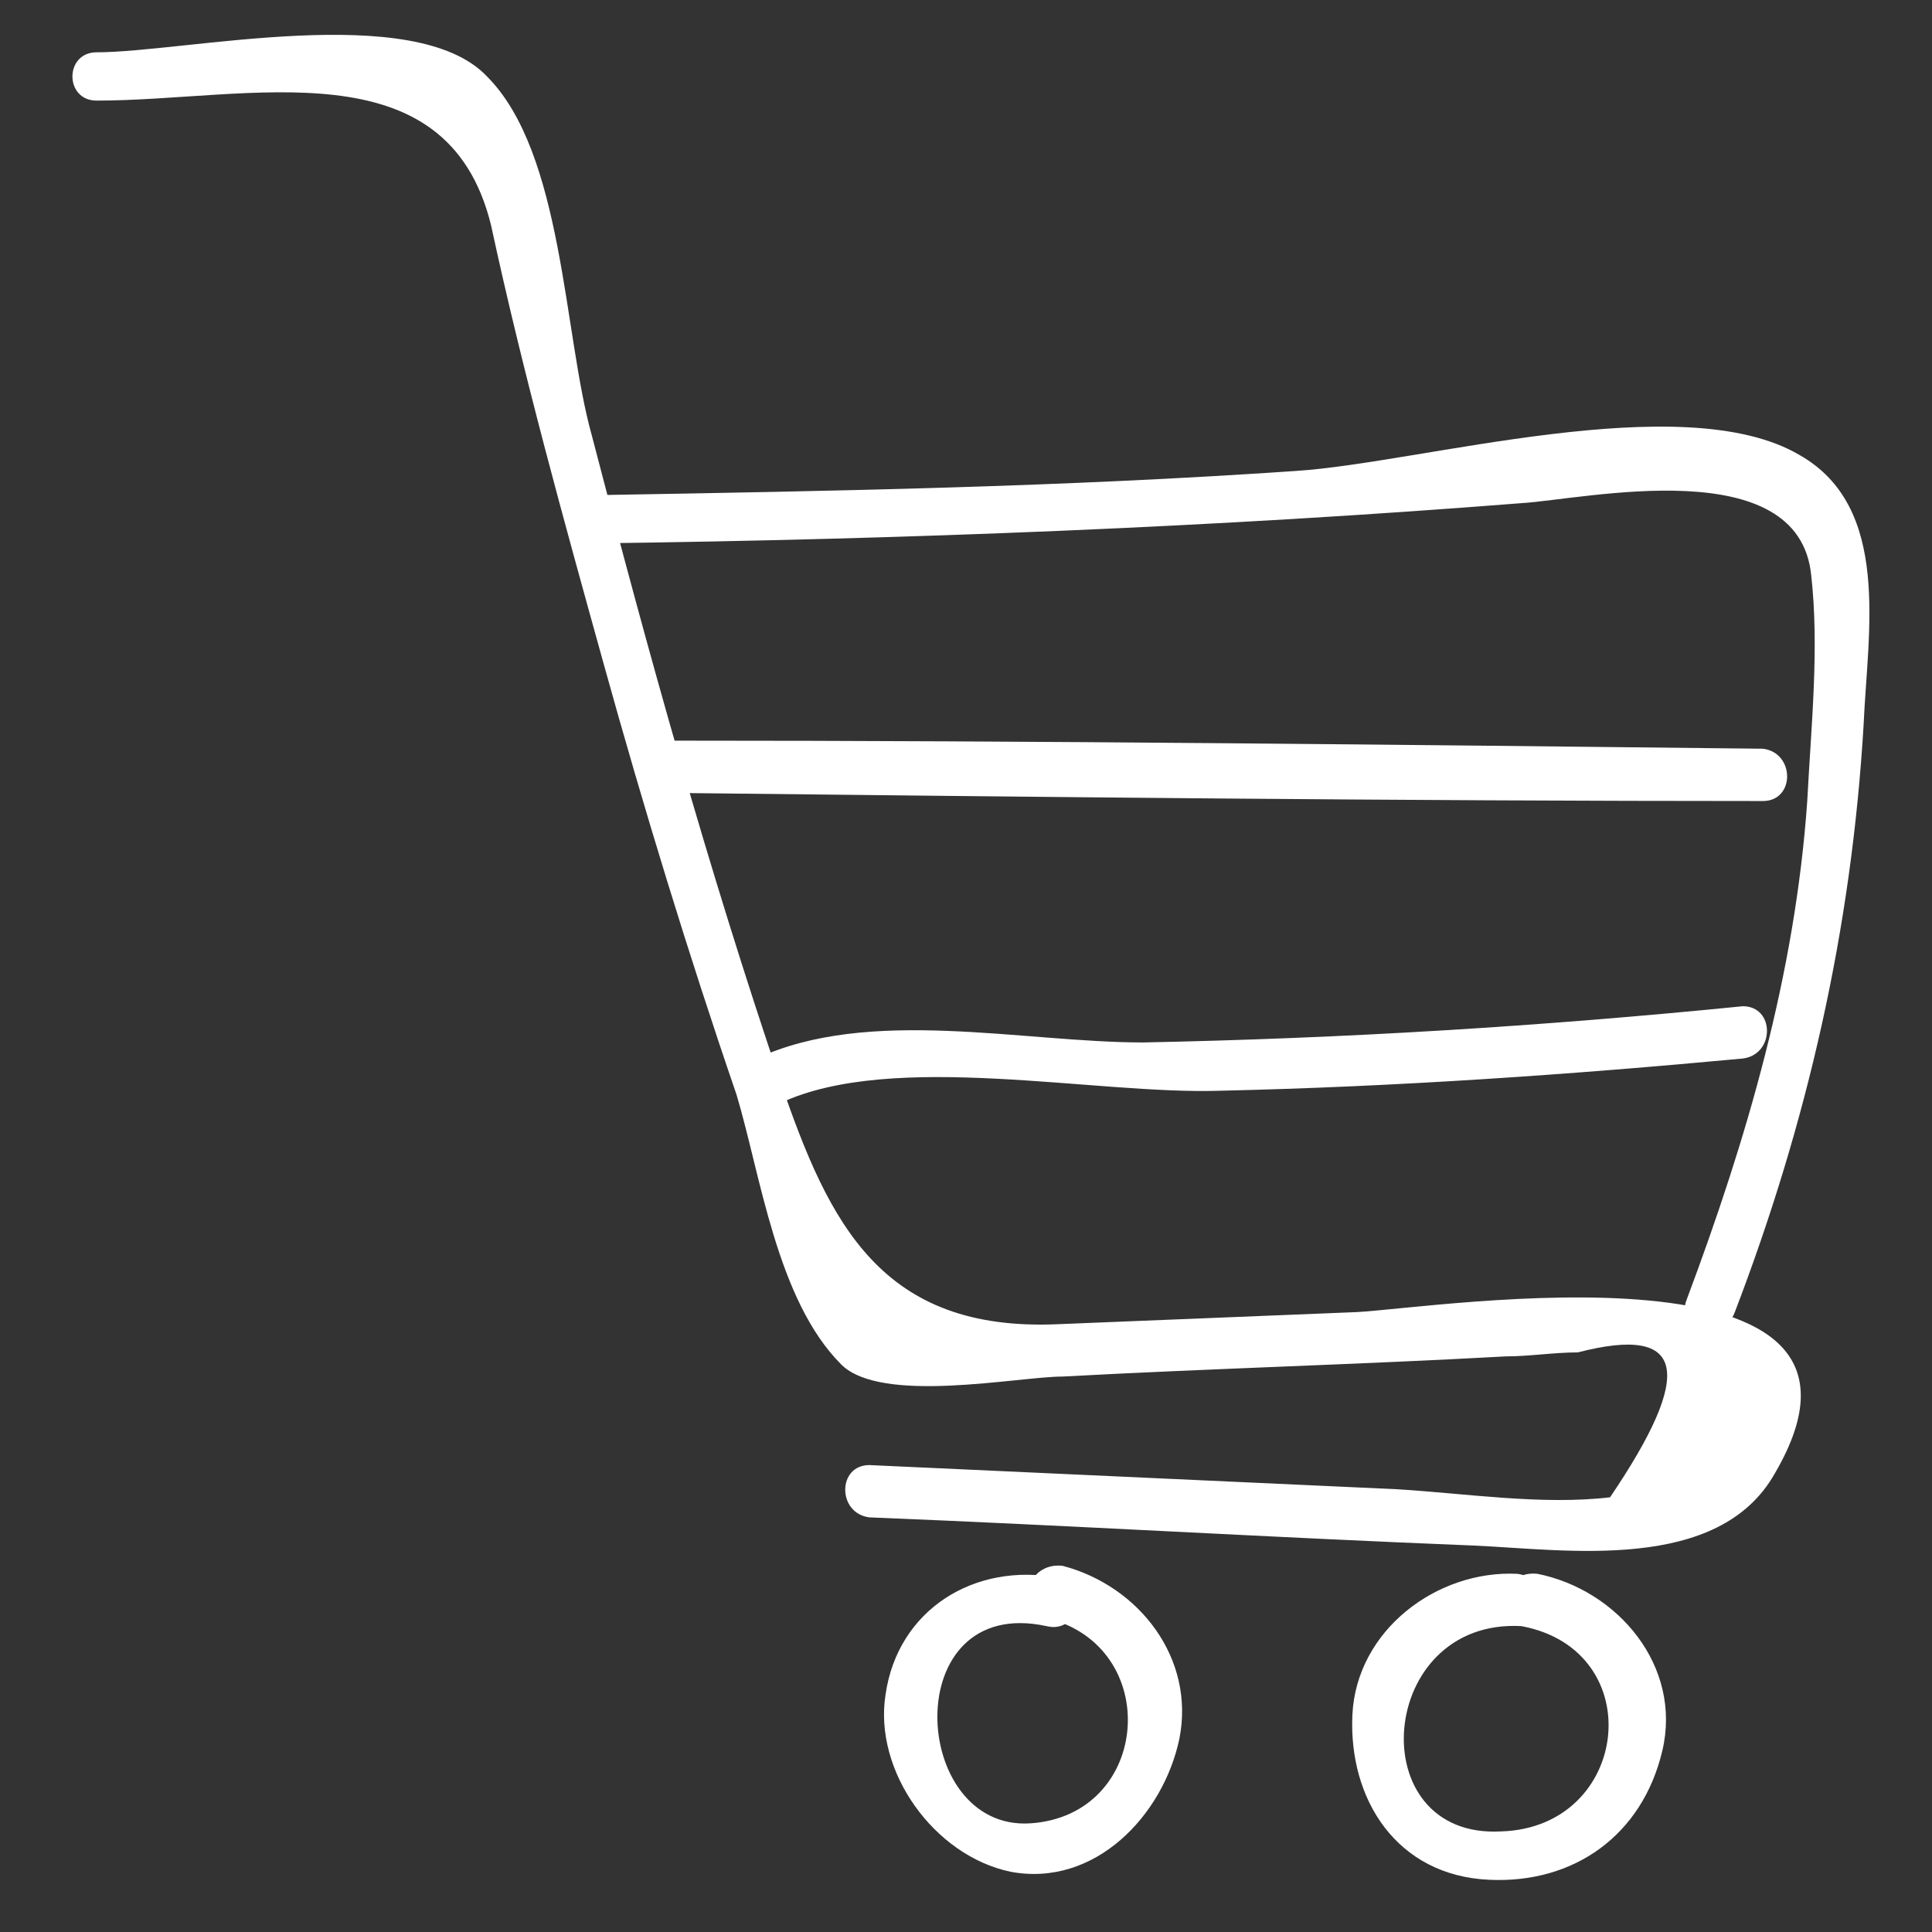 <?xml version="1.0" encoding="UTF-8"?>
<svg fill="#FFFFFF" width="100pt" height="100pt" version="1.1" viewBox="0 0 100 100" xmlns="http://www.w3.org/2000/svg">
 <rect x="0" y="0" width="100" height="100" fill="#333333" stroke="none"/>
 <g>
  <path d="m5 5.207c7.918 0 18.125-2.918 20.418 6.457 1.664 7.711 3.75 15.211 5.832 22.711s4.375 15 6.875 22.293c1.25 4.168 2.082 10.625 5.418 13.957 2.082 2.082 9.168 0.625 11.457 0.625 7.707-0.418 15.418-0.625 22.918-1.043 1.25 0 2.5-0.207 3.75-0.207 5.625-1.457 6.043 1.043 1.668 7.5-3.543 0.418-7.5-0.207-11.043-0.418-9.168-0.418-18.125-0.832-27.293-1.25-1.668 0-1.668 2.5 0 2.707 10.418 0.418 20.832 1.043 31.25 1.457 4.793 0.207 12.707 1.457 15.625-3.75 7.293-12.5-17.5-8.543-21.668-8.332-5.207 0.207-10.207 0.418-15.418 0.625-9.168 0.418-11.875-5.207-14.375-12.5-3.75-11.043-6.875-22.293-9.793-33.543-1.457-5.207-1.457-14.582-5.418-18.543-3.746-3.953-15.621-1.246-20.203-1.246-1.668 0-1.668 2.5 0 2.5z"/>
  <path d="m30.832 28.125c16.043-0.207 32.082-0.832 47.918-2.082 3.332-0.207 14.375-2.707 15 3.75 0.418 3.75 0 7.707-0.207 11.668-0.625 8.957-3.125 17.5-6.25 25.832-0.625 1.668 1.875 2.293 2.5 0.625 3.75-9.793 6.043-19.793 6.668-30.418 0.207-4.793 1.457-11.25-3.332-13.957-6.043-3.543-19.582 0.418-26.043 0.832-12.082 0.832-23.957 1.043-36.043 1.25-1.875 0-1.875 2.5-0.211 2.5z"/>
  <path d="m35 41.043c18.75 0.207 37.5 0.418 56.25 0.418 1.668 0 1.668-2.5 0-2.707-18.75-0.207-37.5-0.418-56.25-0.418-1.875-0.004-1.875 2.707 0 2.707z"/>
  <path d="m40.418 57.082c5.832-2.707 16.25-0.418 22.707-0.625 9.168-0.207 18.125-0.832 27.082-1.668 1.668-0.207 1.668-2.707 0-2.707-10.418 1.043-20.625 1.668-31.043 1.875-6.25 0-14.168-1.875-20 0.832-1.664 0.629-0.207 2.918 1.254 2.293z"/>
  <path d="m54.168 83.75c6.043 1.457 5.418 10.207-0.832 10.625s-6.875-11.875 0.832-10.207c1.668 0.418 2.293-2.082 0.625-2.5-4.375-0.832-8.332 1.668-8.957 6.043-0.625 3.957 2.5 8.332 6.457 9.168 4.375 0.832 7.918-2.918 8.75-6.875 0.832-4.168-2.082-7.918-6.043-8.957-1.875-0.215-2.5 2.285-0.832 2.703z"/>
  <path d="m78.75 84.168c6.668 1.25 5.625 10.418-1.043 10.625-7.289 0.414-6.457-11.043 1.043-10.625 1.457 0 1.457-2.5-0.207-2.707-4.168-0.207-8.332 2.918-8.543 7.293-0.207 4.375 2.293 8.332 7.082 8.543 4.375 0.207 7.918-2.293 8.957-6.668 1.043-4.375-2.293-8.332-6.457-9.168-1.875-0.211-2.5 2.289-0.832 2.707z"/>
 </g>
</svg>
